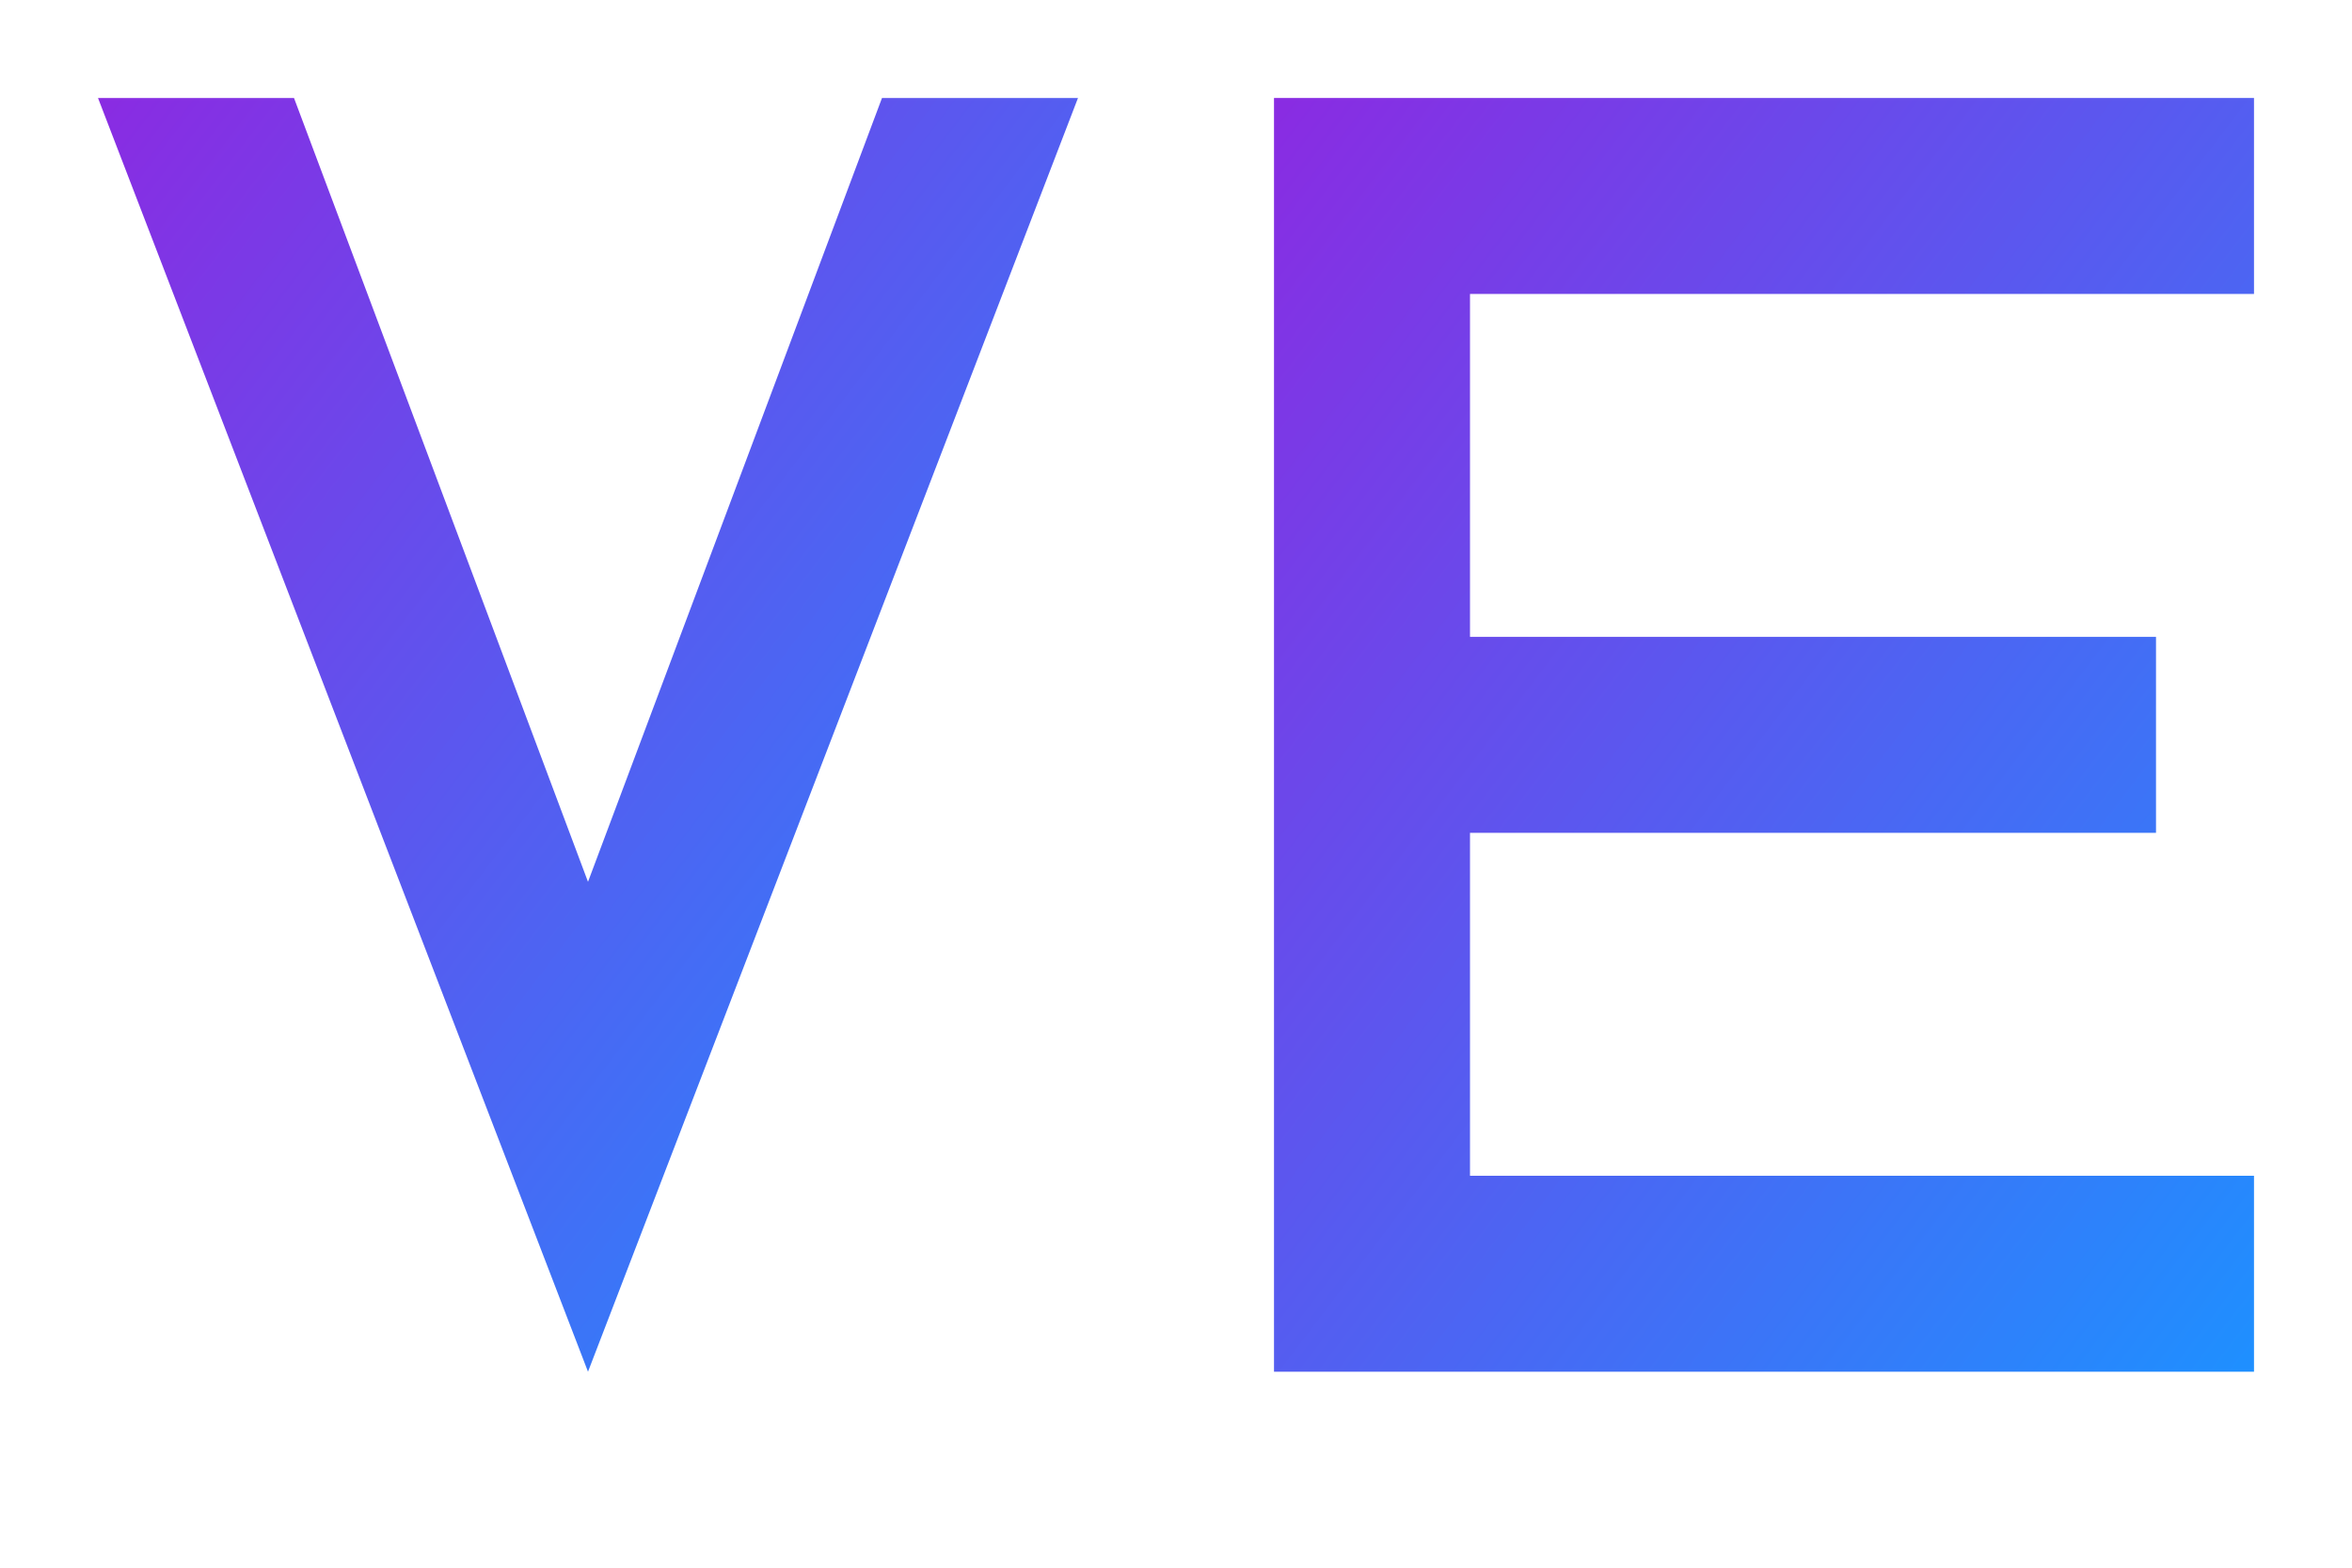 <svg width="48" height="32" viewBox="0 0 48 32" xmlns="http://www.w3.org/2000/svg">
  <defs>
    <linearGradient id="veGradient" x1="0%" y1="0%" x2="100%" y2="100%">
      <stop offset="0%" stop-color="#8a2be2" />
      <stop offset="100%" stop-color="#1e90ff" />
    </linearGradient>
  </defs>
  <g fill="url(#veGradient)">
    <!-- V letter -->
    <path d="M2 2 L12 28 L22 2 L18 2 L12 18 L6 2 Z" />
    <!-- E letter -->
    <path d="M26 2 L46 2 L46 6 L30 6 L30 13 L44 13 L44 17 L30 17 L30 24 L46 24 L46 28 L26 28 Z" />
  </g>
</svg>
